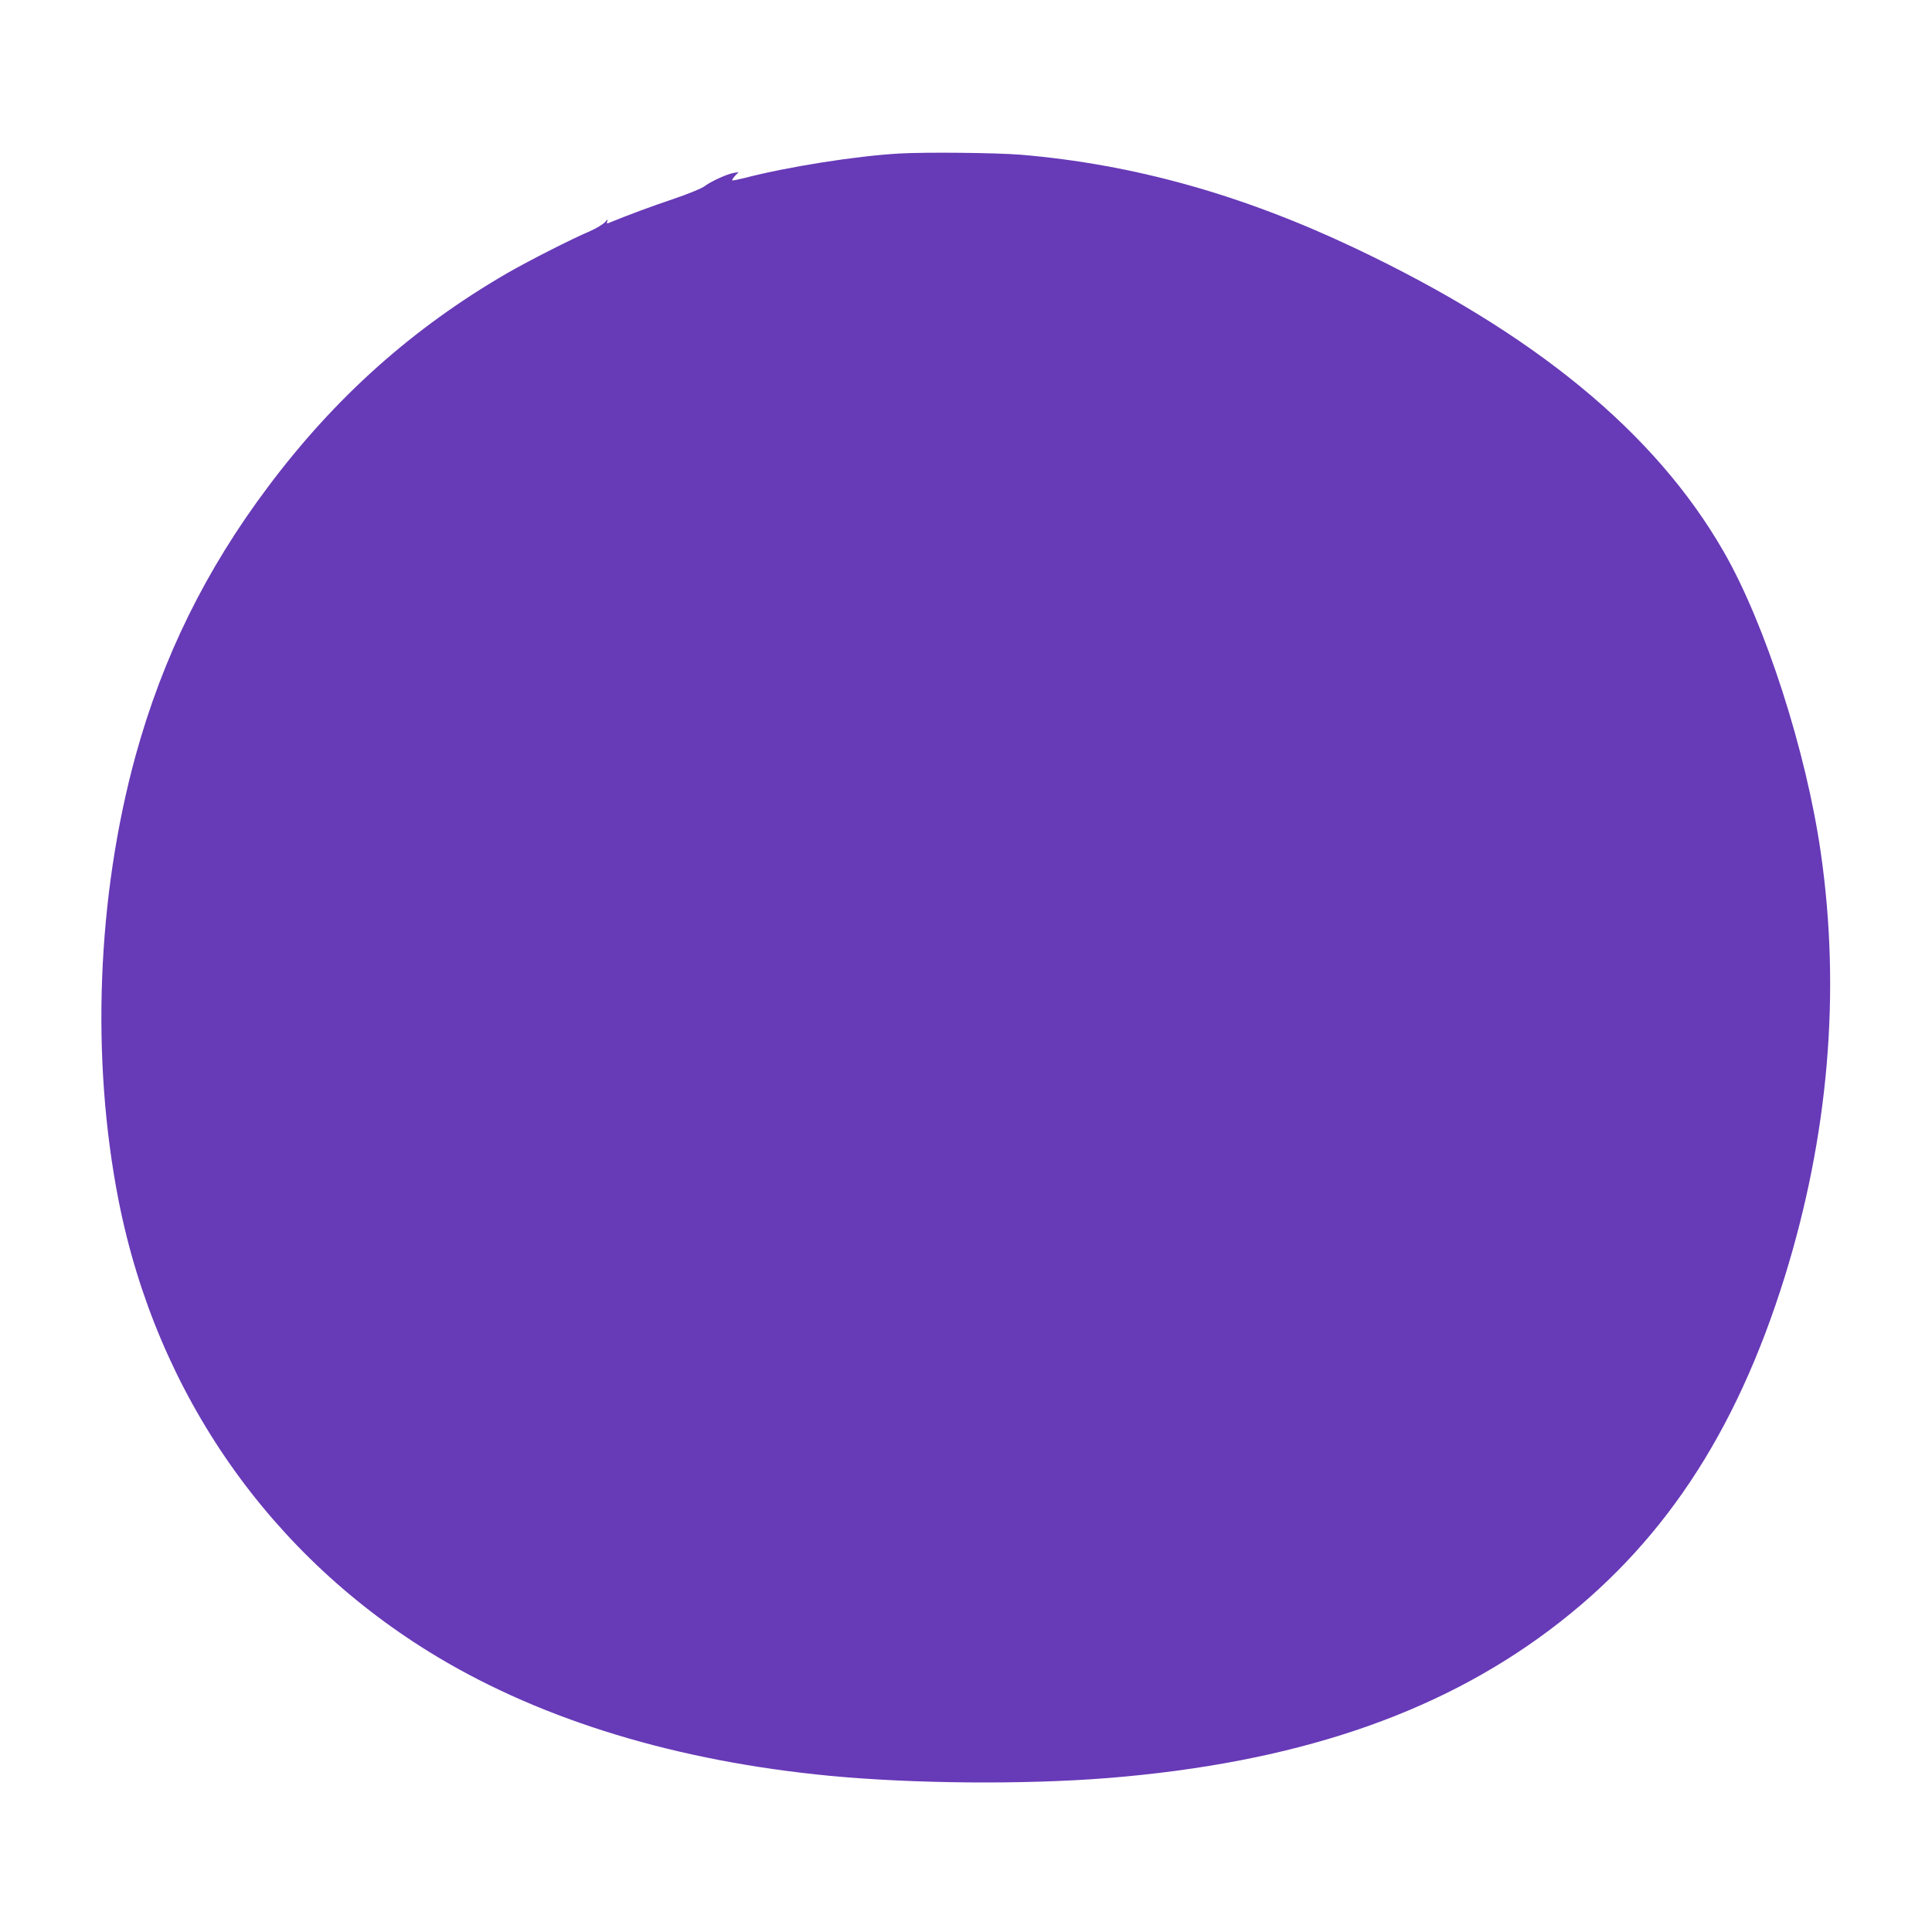 <?xml version="1.0" standalone="no"?>
<!DOCTYPE svg PUBLIC "-//W3C//DTD SVG 20010904//EN"
 "http://www.w3.org/TR/2001/REC-SVG-20010904/DTD/svg10.dtd">
<svg version="1.0" xmlns="http://www.w3.org/2000/svg"
 width="1280pt" height="1280pt" viewBox="0 0 1280 1280"
 preserveAspectRatio="xMidYMid meet">
<g transform="translate(0,1280) scale(0.1,-0.1)"
fill="#673ab7" stroke="none">
<path d="M5960 11783 c-288 -16 -748 -89 -1030 -163 -41 -10 -76 -17 -79 -15
-2 3 6 16 19 30 l24 25 -35 -6 c-47 -9 -151 -57 -193 -89 -19 -14 -109 -51
-207 -84 -140 -47 -302 -107 -428 -159 -11 -4 -13 -1 -7 14 5 14 0 11 -16 -8
-13 -14 -57 -41 -98 -59 -121 -51 -415 -201 -550 -279 -626 -363 -1139 -821
-1584 -1415 -414 -552 -697 -1127 -877 -1779 -257 -936 -298 -2010 -113 -2951
253 -1282 1006 -2359 2113 -3023 705 -422 1588 -690 2596 -787 554 -53 1293
-59 1845 -15 1226 99 2173 416 2925 980 741 555 1234 1296 1559 2340 290 934
372 1885 240 2805 -96 676 -369 1522 -644 2000 -454 790 -1253 1447 -2445
2012 -747 354 -1466 555 -2213 618 -165 13 -623 18 -802 8z"/>
</g>
</svg>
